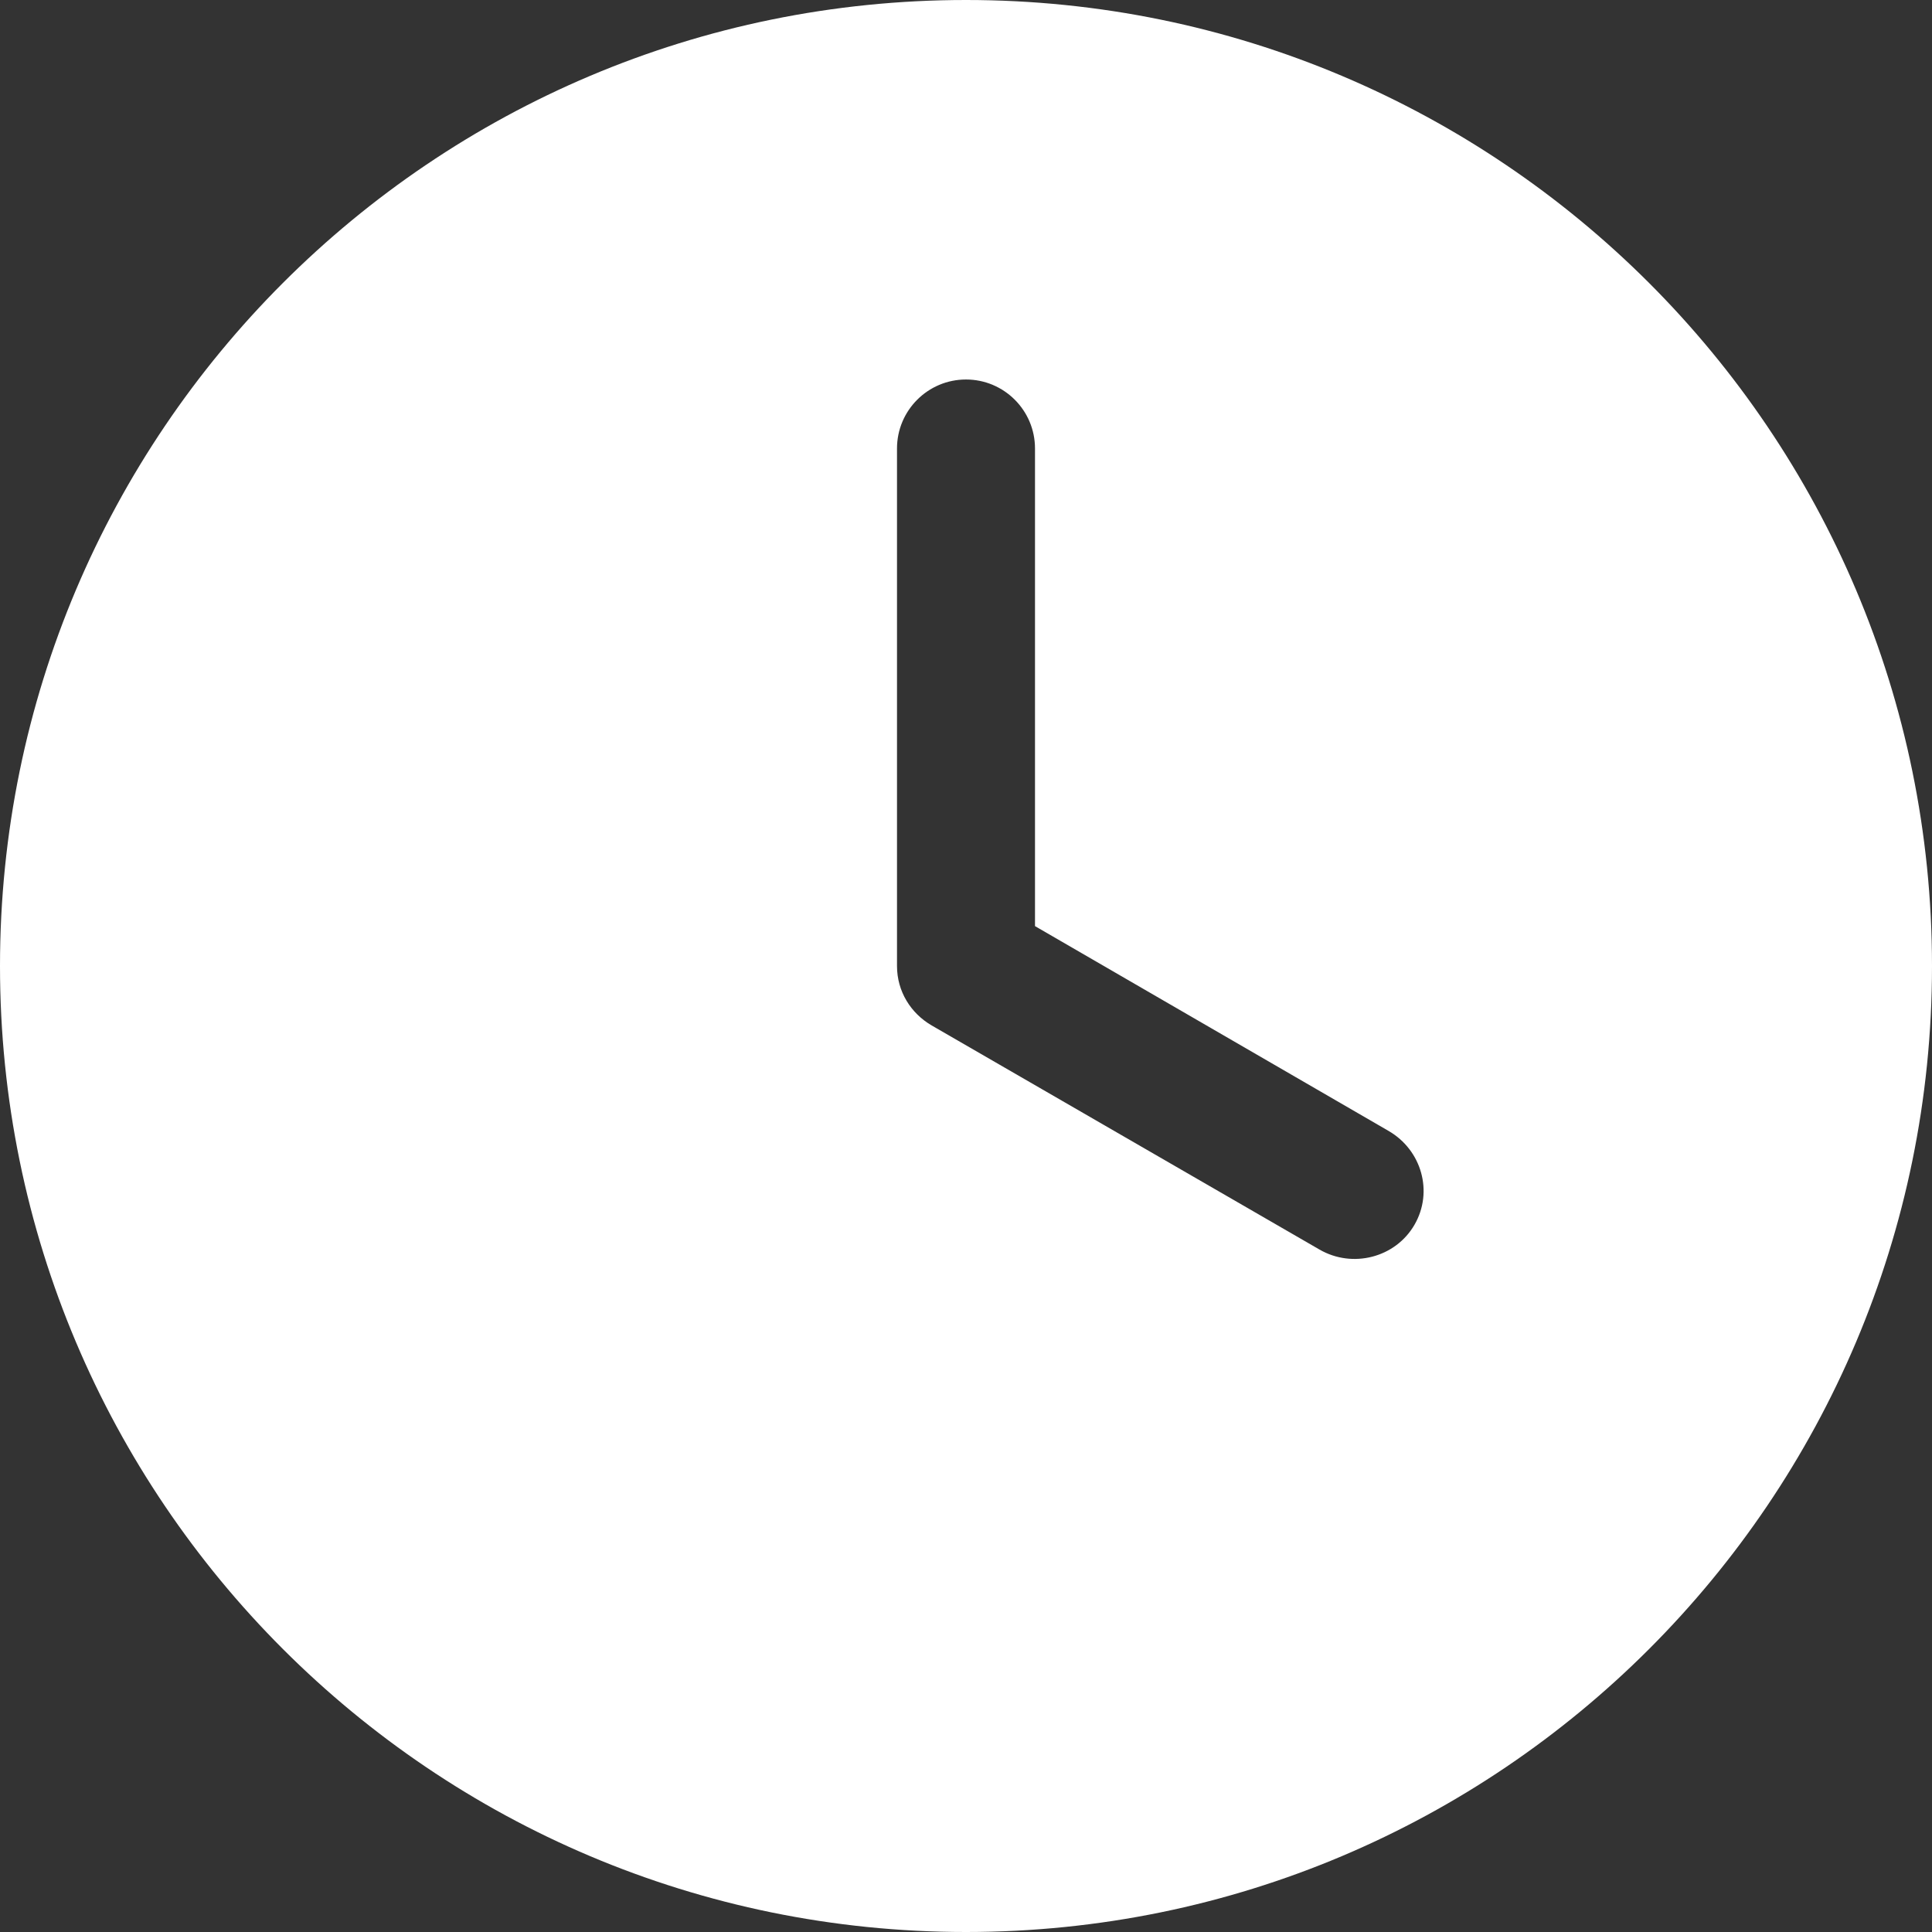 <svg width="14" height="14" viewBox="0 0 14 14" fill="none" xmlns="http://www.w3.org/2000/svg">
<rect x="0" y="0" width="14" height="14" fill="#333333" stroke="none"/>
<path d="M7 0C3.134 0 0 3.134 0 7C0 10.866 3.134 14 7 14C10.866 14 14 10.866 14 7C14 3.134 10.866 0 7 0ZM7 2.75C7.276 2.75 7.5 2.974 7.5 3.25V6.711L10.062 8.195C10.302 8.334 10.388 8.636 10.25 8.875C10.112 9.114 9.801 9.193 9.562 9.055C8.626 8.514 7.682 7.968 6.75 7.43C6.601 7.343 6.5 7.185 6.5 7V3.25C6.5 2.974 6.724 2.75 7 2.75Z" fill="white"/>
</svg>
